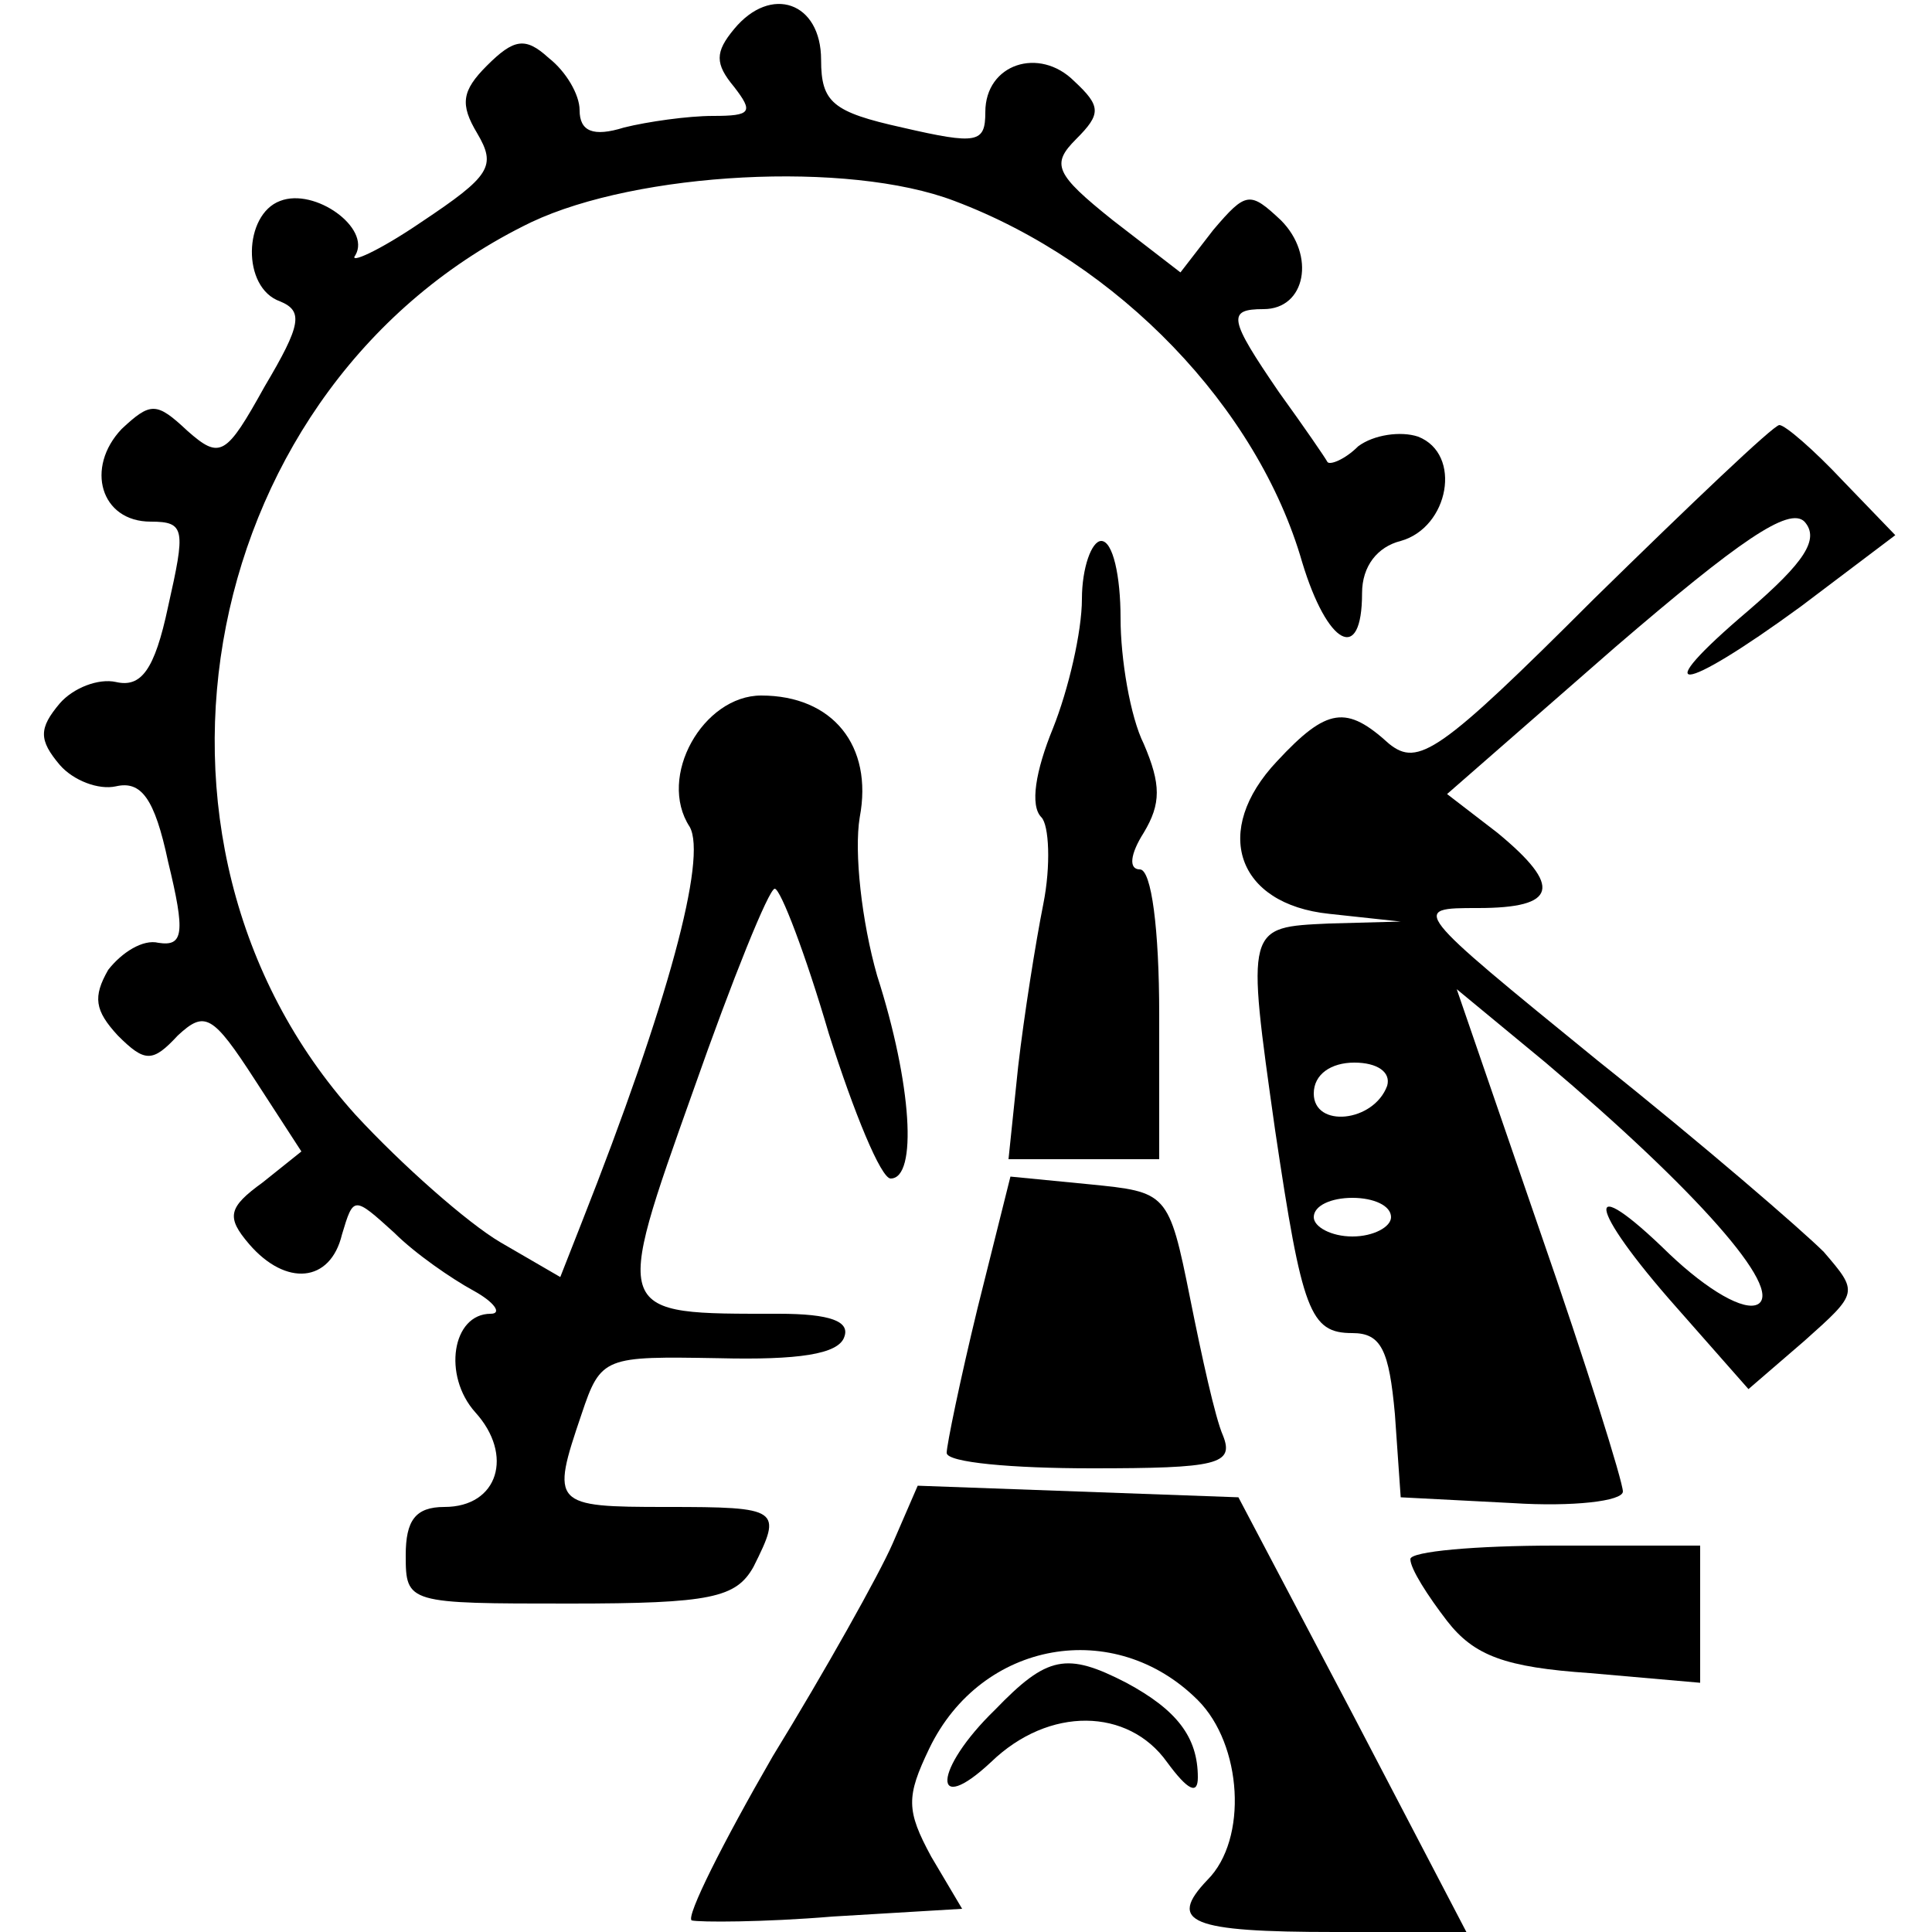<?xml version="1.0" standalone="no"?>
<!DOCTYPE svg PUBLIC "-//W3C//DTD SVG 20010904//EN"
 "http://www.w3.org/TR/2001/REC-SVG-20010904/DTD/svg10.dtd">
<svg version="1.0" xmlns="http://www.w3.org/2000/svg"
 width="100pt" height="100pt" viewBox="0 0 100 100"
 preserveAspectRatio="xMidYMid meet">

<g transform="translate(0,100) scale(0.1,-0.1)"
fill="#000000" stroke="none">
<path d="M380 985 c-10 -12 -10 -18 0 -30 10 -13 9 -15 -11 -15 -13 0 -34 -3
-46 -6 -16 -5 -23 -2 -23 9 0 8 -7 20 -16 27 -12 11 -18 10 -32 -4 -13 -13
-14 -20 -5 -35 10 -17 7 -22 -29 -46 -22 -15 -38 -22 -34 -17 8 14 -21 35 -39
28 -19 -7 -20 -45 0 -52 12 -5 11 -12 -8 -44 -20 -36 -23 -38 -40 -23 -16 15
-19 15 -34 1 -19 -20 -11 -48 15 -48 18 0 18 -4 9 -44 -7 -33 -14 -42 -27 -39
-9 2 -22 -3 -29 -11 -11 -13 -11 -19 0 -32 7 -8 20 -13 29 -11 13 3 20 -6 27
-39 9 -37 8 -44 -5 -42 -8 2 -19 -5 -26 -14 -8 -14 -7 -21 5 -34 14 -14 18
-14 31 0 14 13 18 11 40 -23 l24 -37 -20 -16 c-18 -13 -19 -18 -7 -32 19 -22
42 -20 48 5 6 20 6 20 27 1 11 -11 30 -24 41 -30 11 -6 15 -12 9 -12 -20 0
-25 -32 -8 -51 20 -22 12 -49 -16 -49 -15 0 -20 -7 -20 -25 0 -25 1 -25 85
-25 73 0 86 3 95 19 15 30 14 31 -45 31 -59 0 -60 1 -44 48 10 30 12 30 71 29
41 -1 62 2 65 11 3 8 -7 12 -34 12 -86 0 -86 -2 -44 116 20 57 39 104 42 104
3 0 16 -34 28 -75 13 -41 27 -75 32 -75 14 0 11 49 -7 105 -8 28 -12 64 -9 82
7 37 -14 63 -51 63 -30 0 -54 -42 -37 -68 9 -16 -11 -91 -56 -205 l-11 -28
-31 18 c-17 10 -51 40 -75 66 -128 142 -81 379 91 462 55 26 164 32 219 11 85
-32 157 -107 180 -187 13 -43 31 -53 31 -16 0 14 8 24 20 27 25 7 32 45 9 54
-9 3 -23 1 -31 -5 -7 -7 -15 -10 -16 -8 -1 2 -12 18 -25 36 -26 38 -27 43 -8
43 22 0 27 28 9 46 -16 15 -18 15 -35 -5 l-17 -22 -35 27 c-30 24 -32 29 -19
42 13 13 13 17 -1 30 -18 18 -46 9 -46 -16 0 -16 -4 -17 -43 -8 -36 8 -42 13
-42 35 0 30 -26 39 -45 16z"/>
<path d="M825 690 c-80 -80 -91 -87 -106 -75 -22 20 -32 19 -58 -9 -34 -36
-21 -74 27 -79 l37 -4 -37 -1 c-43 -2 -43 -1 -28 -107 14 -94 18 -105 40 -105
15 0 19 -9 22 -42 l3 -43 58 -3 c31 -2 57 1 57 6 0 5 -19 66 -43 135 l-43 125
46 -38 c78 -66 123 -117 110 -125 -7 -4 -26 7 -46 26 -45 44 -43 25 4 -28 l37
-42 29 25 c28 25 28 25 10 46 -11 11 -63 56 -117 99 -97 79 -97 79 -62 79 41
0 44 11 10 39 l-26 20 87 76 c64 55 90 73 98 65 8 -9 0 -21 -29 -46 -53 -45
-36 -44 27 2 l49 37 -27 28 c-15 16 -30 29 -33 29 -3 0 -46 -41 -96 -90z
m-107 -252 c-7 -19 -38 -22 -38 -4 0 10 9 16 21 16 12 0 19 -5 17 -12z m2 -68
c0 -5 -9 -10 -20 -10 -11 0 -20 5 -20 10 0 6 9 10 20 10 11 0 20 -4 20 -10z"/>
<path d="M560 690 c0 -17 -7 -47 -15 -67 -9 -22 -12 -40 -6 -46 4 -4 5 -25 1
-45 -4 -20 -10 -58 -13 -84 l-5 -48 39 0 39 0 0 75 c0 44 -4 75 -10 75 -6 0
-5 8 2 19 9 15 9 25 0 46 -7 14 -12 44 -12 65 0 22 -4 40 -10 40 -5 0 -10 -14
-10 -30z"/>
<path d="M506 323 c-9 -37 -16 -71 -16 -75 0 -5 34 -8 75 -8 65 0 74 2 68 17
-4 9 -11 41 -17 71 -11 55 -12 55 -52 59 l-41 4 -17 -68z"/>
<path d="M462 201 c-7 -16 -35 -66 -62 -110 -26 -45 -45 -83 -42 -85 4 -1 37
-1 73 2 l67 4 -16 27 c-13 24 -13 31 -1 56 27 56 96 68 139 25 23 -23 26 -72
5 -93 -21 -22 -9 -27 66 -27 l68 0 -59 113 -59 112 -83 3 -83 3 -13 -30z"/>
<path d="M730 193 c0 -5 9 -19 19 -32 14 -18 30 -24 74 -27 l57 -5 0 36 0 35
-75 0 c-41 0 -75 -3 -75 -7z"/>
<path d="M515 115 c-32 -31 -33 -56 -2 -27 30 29 71 28 91 0 11 -15 16 -17 16
-8 0 21 -11 35 -37 49 -31 16 -41 14 -68 -14z"/>
</g>
</svg>
